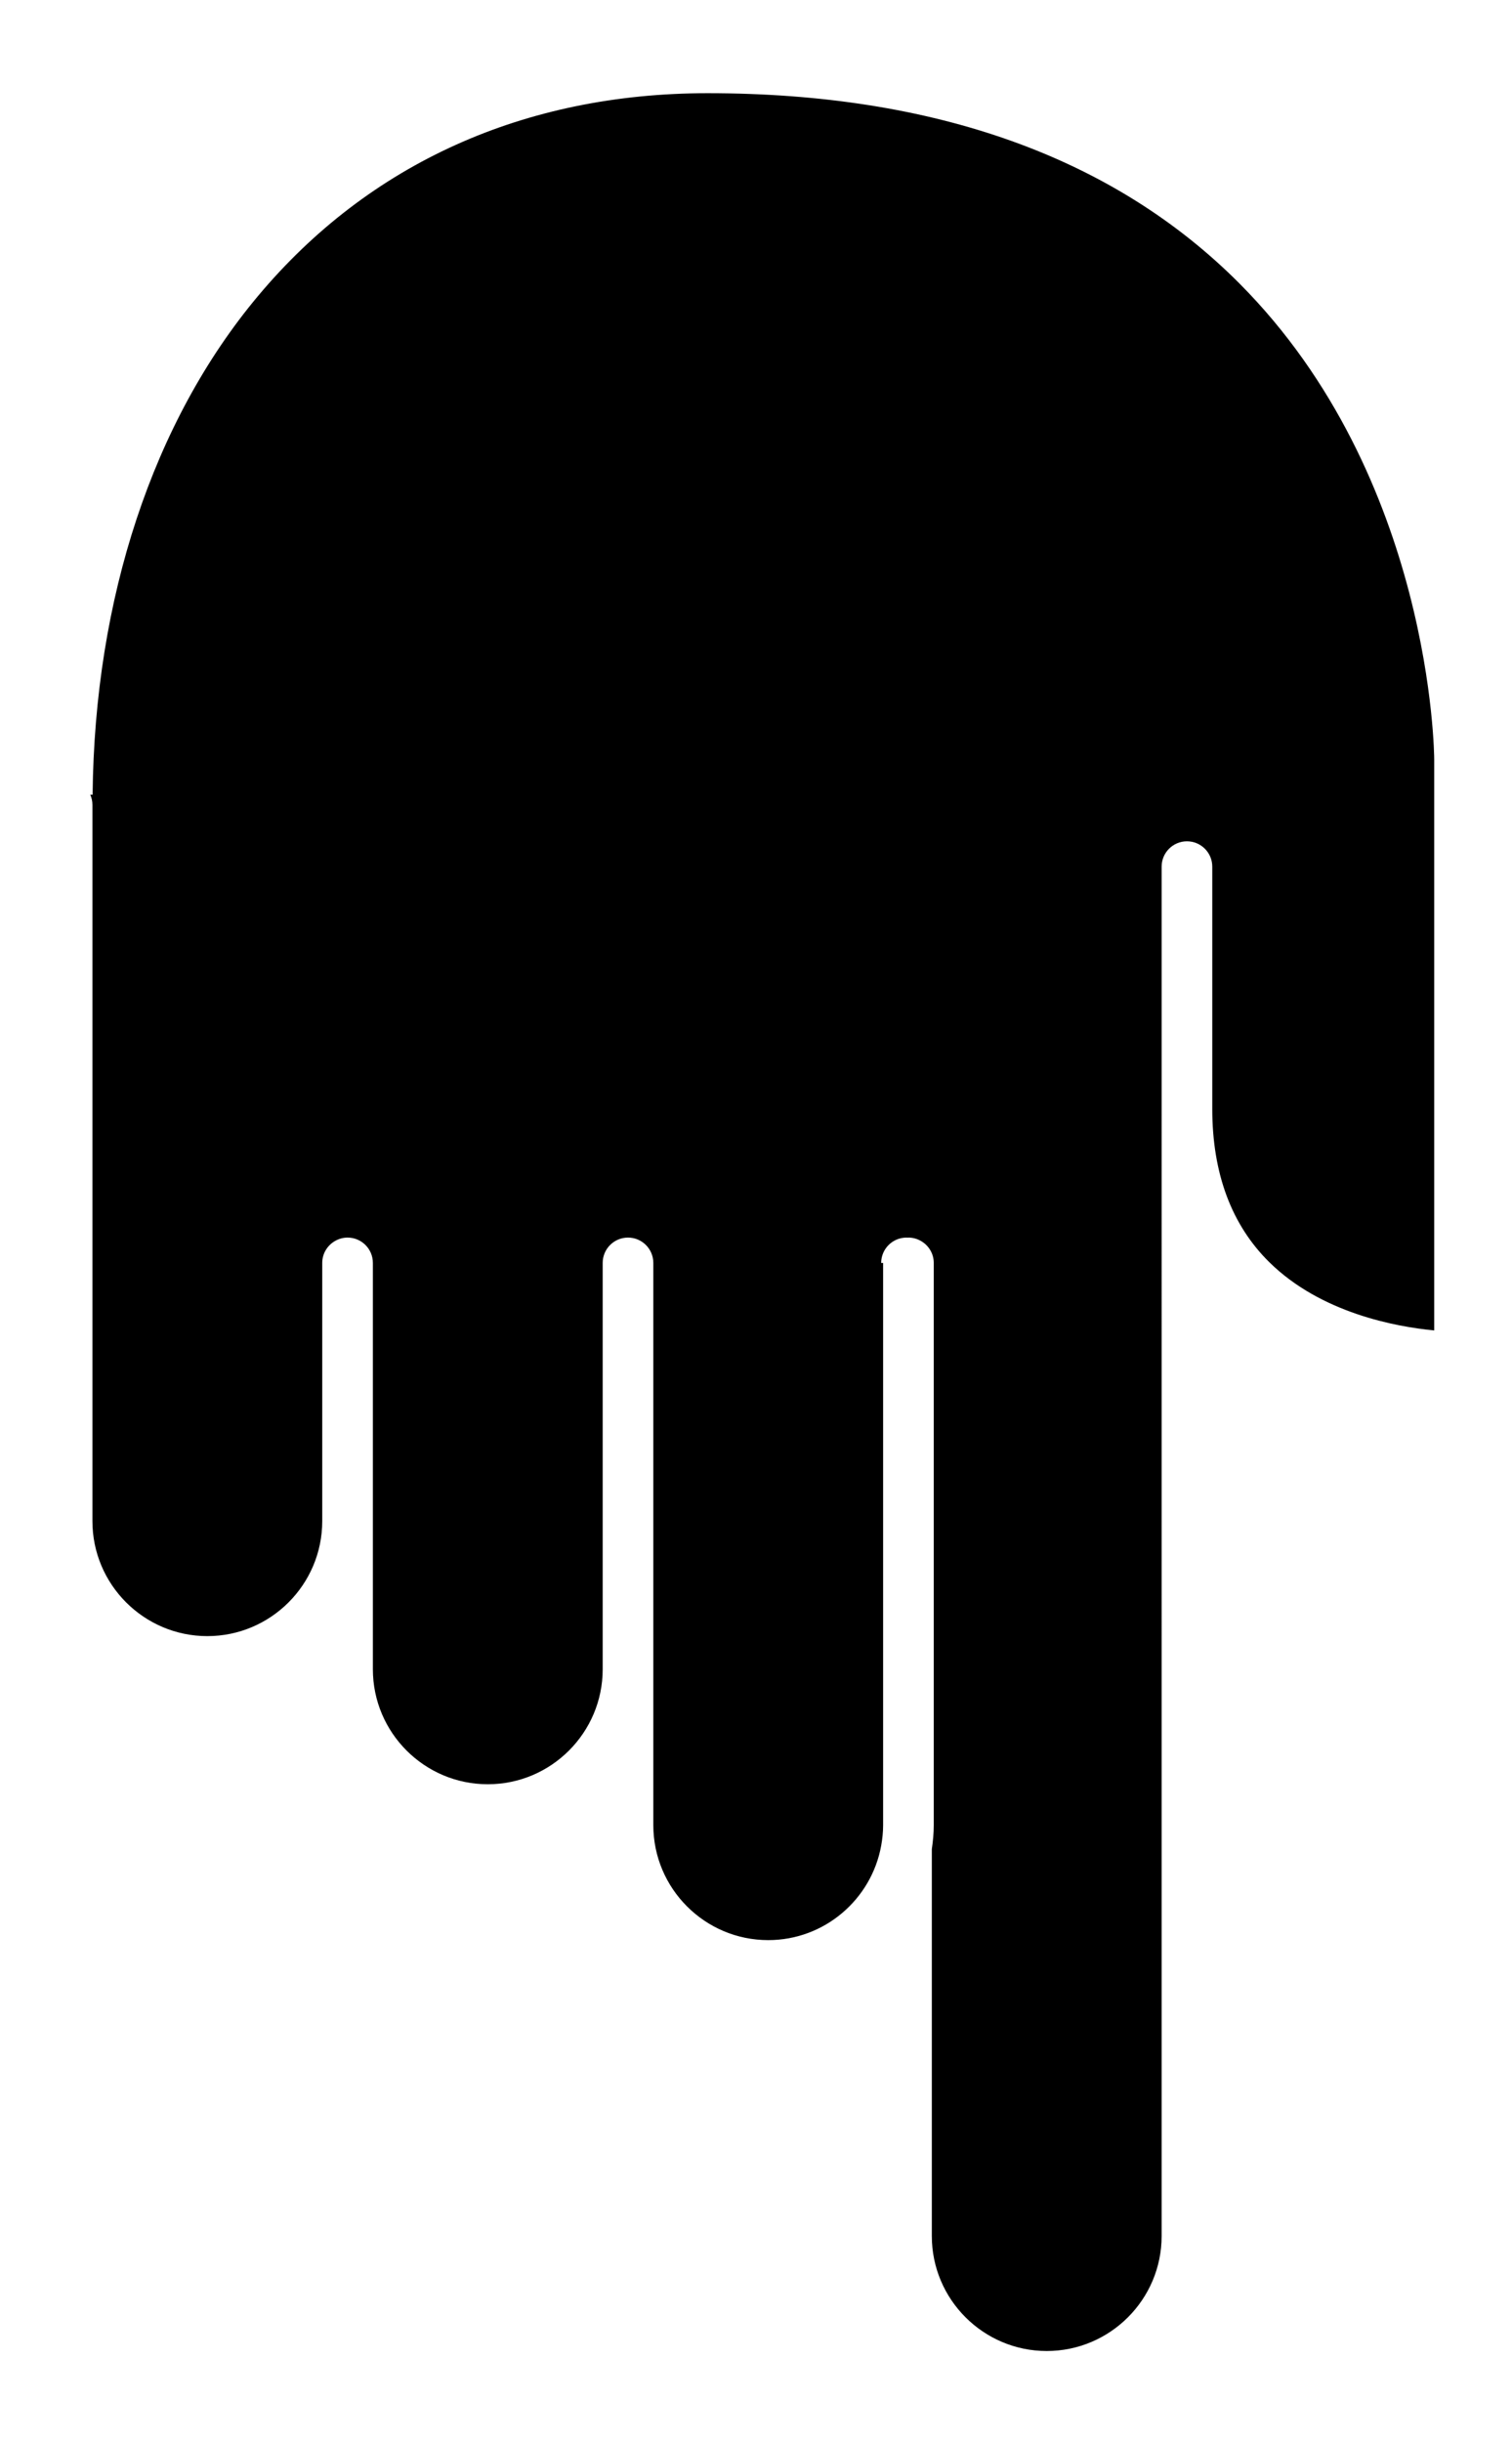 <?xml version="1.0" encoding="utf-8"?>
<!-- Generator: Adobe Illustrator 16.0.4, SVG Export Plug-In . SVG Version: 6.00 Build 0)  -->
<!DOCTYPE svg PUBLIC "-//W3C//DTD SVG 1.1//EN" "http://www.w3.org/Graphics/SVG/1.1/DTD/svg11.dtd">
<svg version="1.1" id="レイヤー_1" xmlns="http://www.w3.org/2000/svg" xmlns:xlink="http://www.w3.org/1999/xlink" x="0px"
	 y="0px" width="149.309px" height="241.014px" viewBox="0 0 149.309 241.014" enable-background="new 0 0 149.309 241.014"
	 xml:space="preserve">
<path d="M122.379,27.959C109.965,15.51,92.3,9.198,69.877,9.198c-18.086,0-33.444,6.925-44.411,20.027
	C15.108,41.598,9.338,59.041,9.145,78.424H8.916c0.134,0.307,0.211,0.644,0.211,1v0.678v3.403v46.919v19.685
	c0,6.258,5.09,11.349,11.348,11.349c6.256,0,11.346-5.091,11.346-11.349v-19.685v-5.795c0-0.902,0.482-1.686,1.198-2.125
	c0.38-0.233,0.823-0.375,1.302-0.375c1.381,0,2.5,1.119,2.5,2.5v5.795v19.685v14.619c0,6.257,5.09,11.348,11.347,11.348
	s11.347-5.091,11.347-11.348v-34.304v-5.795c0-1.381,1.119-2.5,2.5-2.5s2.5,1.119,2.5,2.5v5.795v34.304v15.383
	c0,6.257,5.09,11.347,11.347,11.347c5.563,0,10.195-4.029,11.154-9.321c0.119-0.658,0.191-1.333,0.191-2.025v-49.687v-5.795h-0.191
	c0-1.381,1.119-2.5,2.5-2.5c0.033,0,0.063,0.009,0.096,0.01c0.032-0.001,0.062-0.01,0.096-0.01c0.482,0,0.929,0.143,1.311,0.38
	c0.711,0.44,1.189,1.222,1.189,2.12v5.795v49.687c0,0.806-0.078,1.592-0.191,2.367v38.181c0,6.256,5.09,11.346,11.347,11.346
	s11.347-5.09,11.347-11.346V109.448v-0.034v-0.668V89.053v-3.53c0-1.381,1.119-2.5,2.5-2.5s2.5,1.119,2.5,2.5v23.926
	c0.005,6.354,1.902,11.441,5.643,15.119c5.094,5.008,12.479,6.36,16.273,6.724V74.92C141.625,74.635,141.479,47.113,122.379,27.959z
	"/>
</svg>
